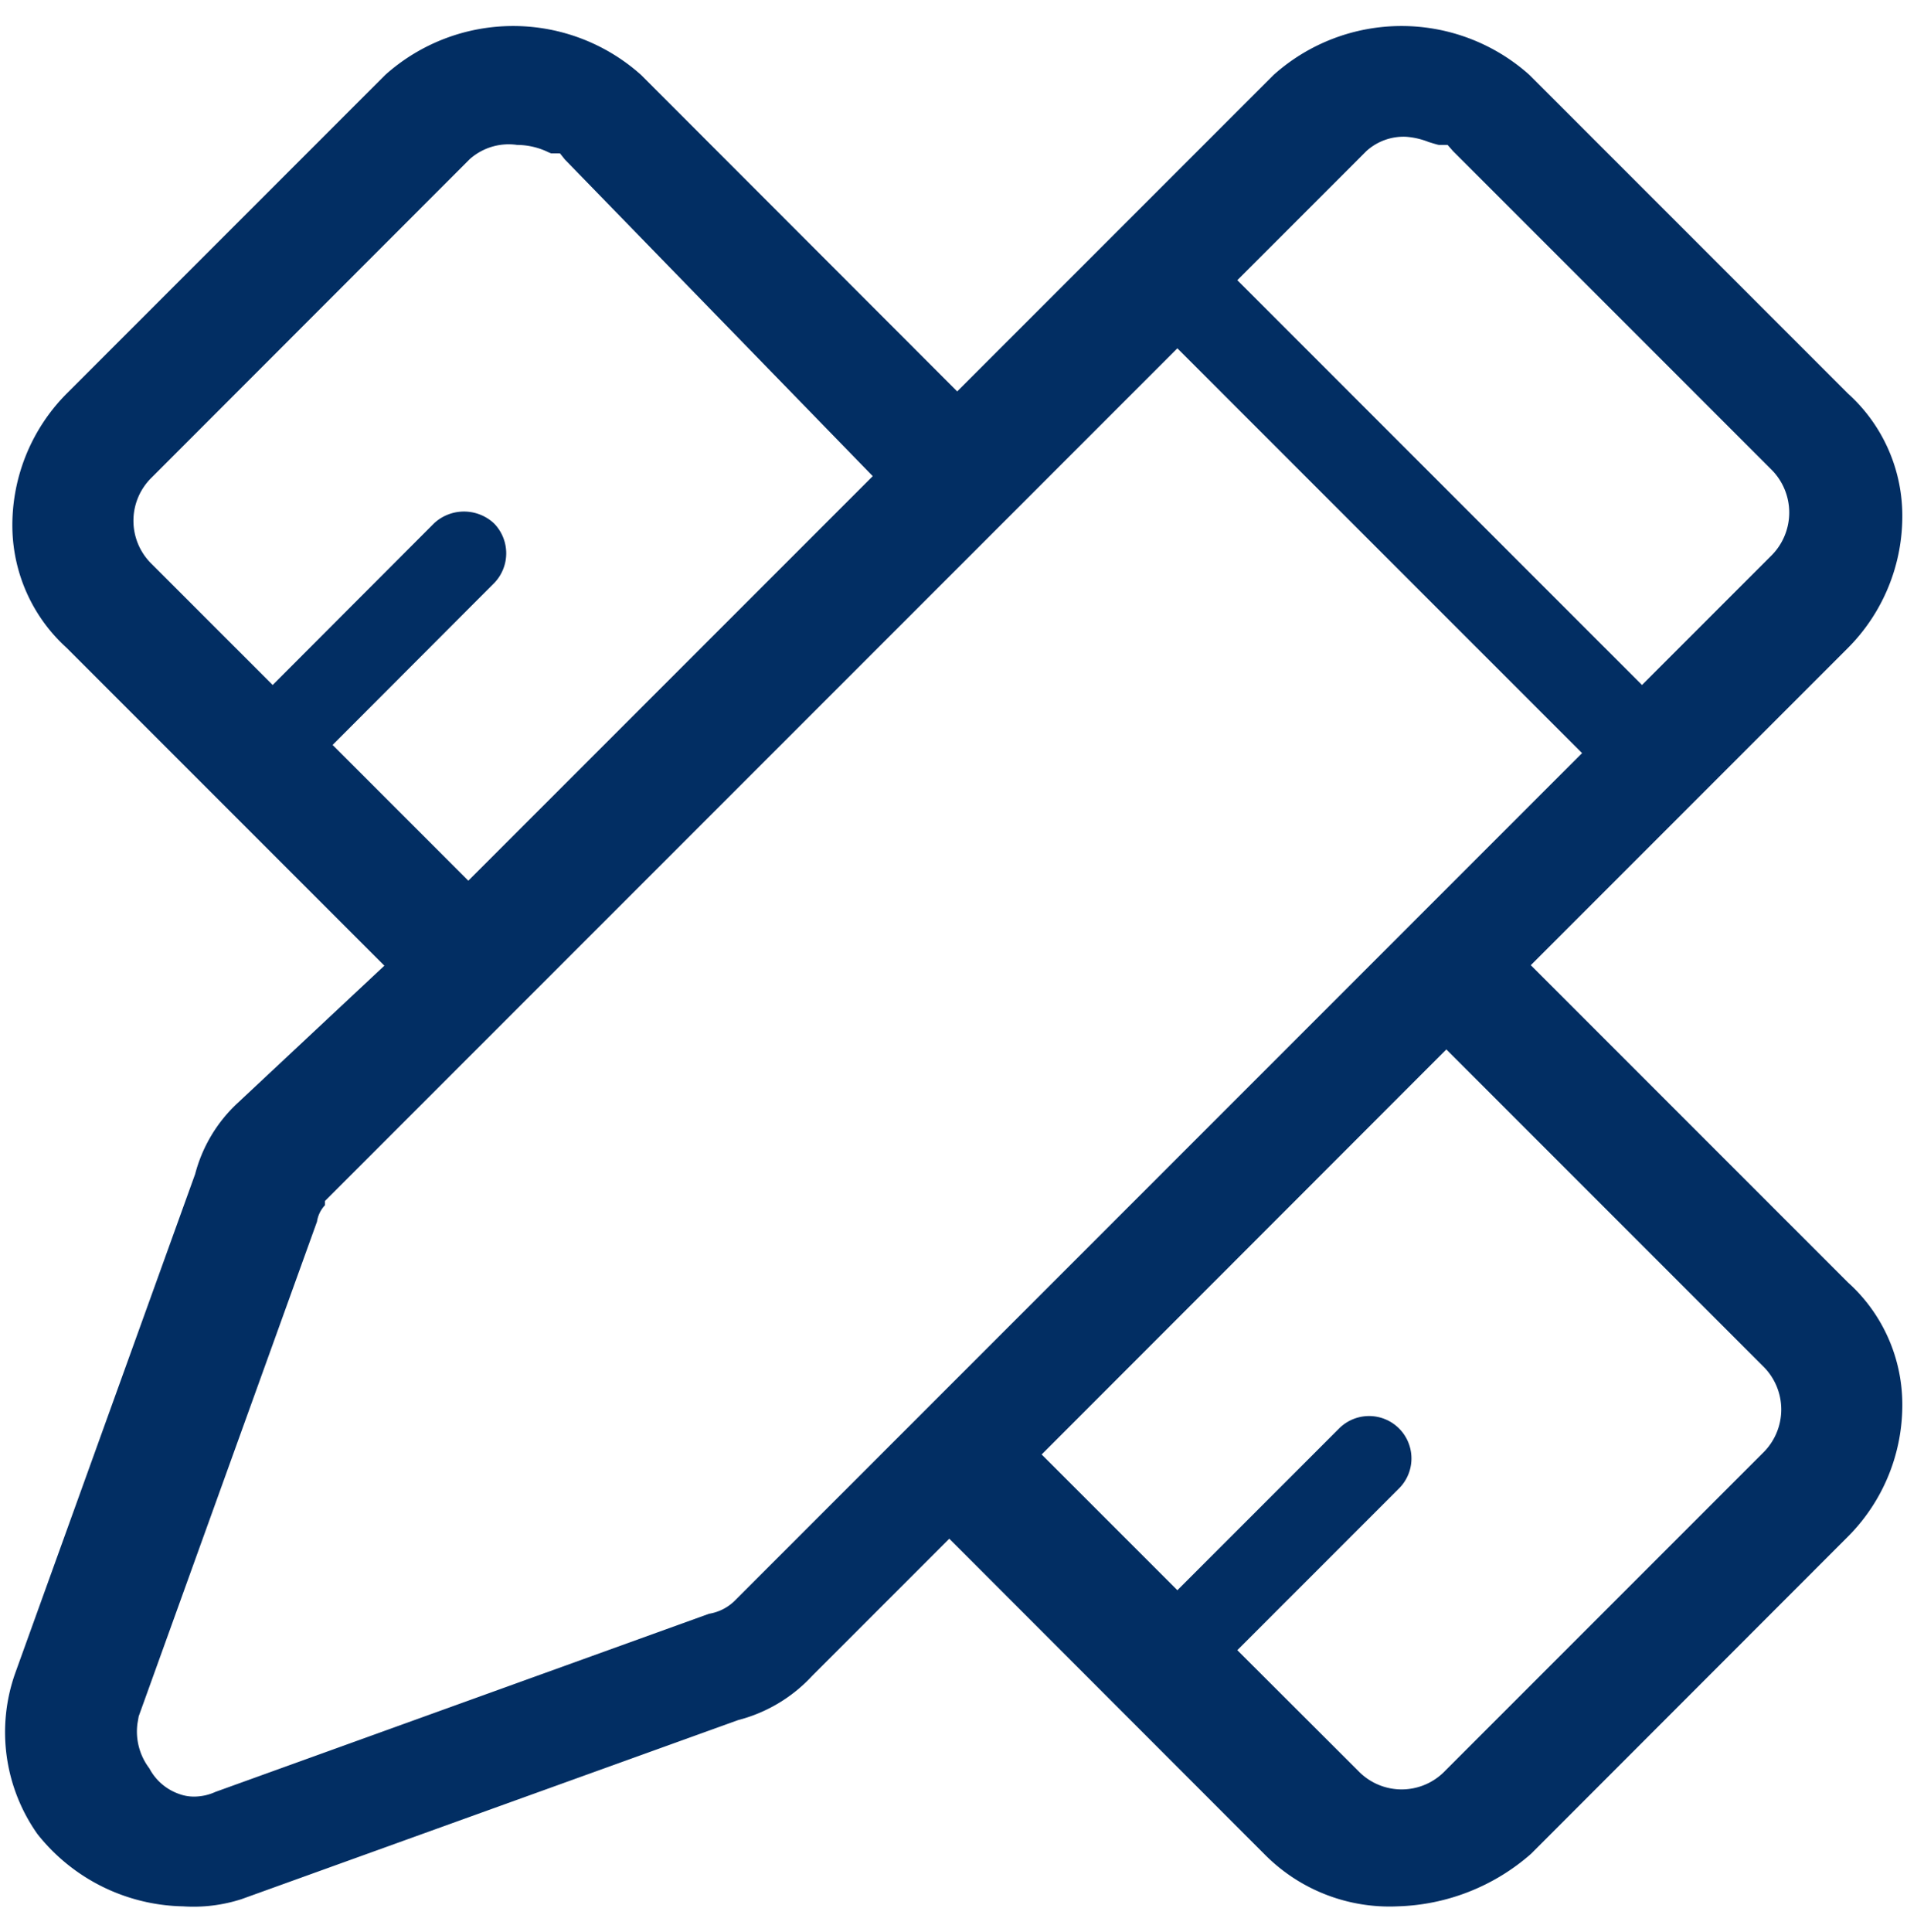 <svg xmlns="http://www.w3.org/2000/svg" width="77" height="78" viewBox="0 0 77 78">
  <defs>
    <style>
      .cls-1 {
        fill: #022e63;
        fill-rule: evenodd;
      }
    </style>
  </defs>
  <path id="_1" data-name="1" class="cls-1" d="M1155.62,3921.77l-12.81-12.81,12.78-12.78a7.534,7.534,0,0,0,2.22-5.47,6.632,6.632,0,0,0-2.19-4.82l-12.87-12.87a7.743,7.743,0,0,0-10.32,0l-12.78,12.78-12.77-12.78a7.743,7.743,0,0,0-10.32,0l-12.84,12.84a7.534,7.534,0,0,0-2.22,5.47,6.666,6.666,0,0,0,2.19,4.82l12.83,12.83-5.91,5.53a5.972,5.972,0,0,0-1.73,2.88l-7.27,20.16a7.125,7.125,0,0,0,.9,6.48,7.679,7.679,0,0,0,5.88,2.92,6.309,6.309,0,0,0,2.36-.29l20.06-7.23a6.164,6.164,0,0,0,2.98-1.78l5.54-5.54,12.77,12.78a7.089,7.089,0,0,0,5.33,2.06,8.527,8.527,0,0,0,5.39-2.12l12.77-12.78a7.518,7.518,0,0,0,2.22-5.47A6.627,6.627,0,0,0,1155.62,3921.77Zm-19.45-45.67a2.235,2.235,0,0,1,1.59-.58,3.062,3.062,0,0,1,.92.21c0.13,0.04.35,0.11,0.42,0.12h0.35l0.22,0.25,12.84,12.84a2.451,2.451,0,0,1,0,3.5l-5.21,5.21-16.34-16.34Zm-41.74,23.97,6.52-6.53a1.727,1.727,0,0,0,0-2.41,1.775,1.775,0,0,0-2.42-.01l-6.52,6.53-4.88-4.88a2.434,2.434,0,0,1,0-3.5l12.83-12.84a2.362,2.362,0,0,1,1.92-.58,2.922,2.922,0,0,1,1.21.27c0.06,0.03.11,0.05,0.16,0.07h0.36l0.2,0.25,12.43,12.78-16.33,16.33Zm16.28,34.5a1.919,1.919,0,0,1-1.08.57l-19.93,7.19a2.1,2.1,0,0,1-.85.19,1.718,1.718,0,0,1-.6-0.1,2.169,2.169,0,0,1-1.22-1.04,2.455,2.455,0,0,1-.48-1.81l0.05-.29,7.2-19.97a1.232,1.232,0,0,1,.32-0.66v-0.17l34.42-34.42,16.34,16.34Zm41.47-5.92-12.83,12.83a2.428,2.428,0,0,1-3.51,0l-4.88-4.87,6.53-6.53a1.711,1.711,0,0,0-2.42-2.42l-6.53,6.53-5.48-5.48,16.34-16.35,12.78,12.78A2.445,2.445,0,0,1,1152.18,3928.65Z" transform="translate(-1081 -3870)"/>
</svg>
